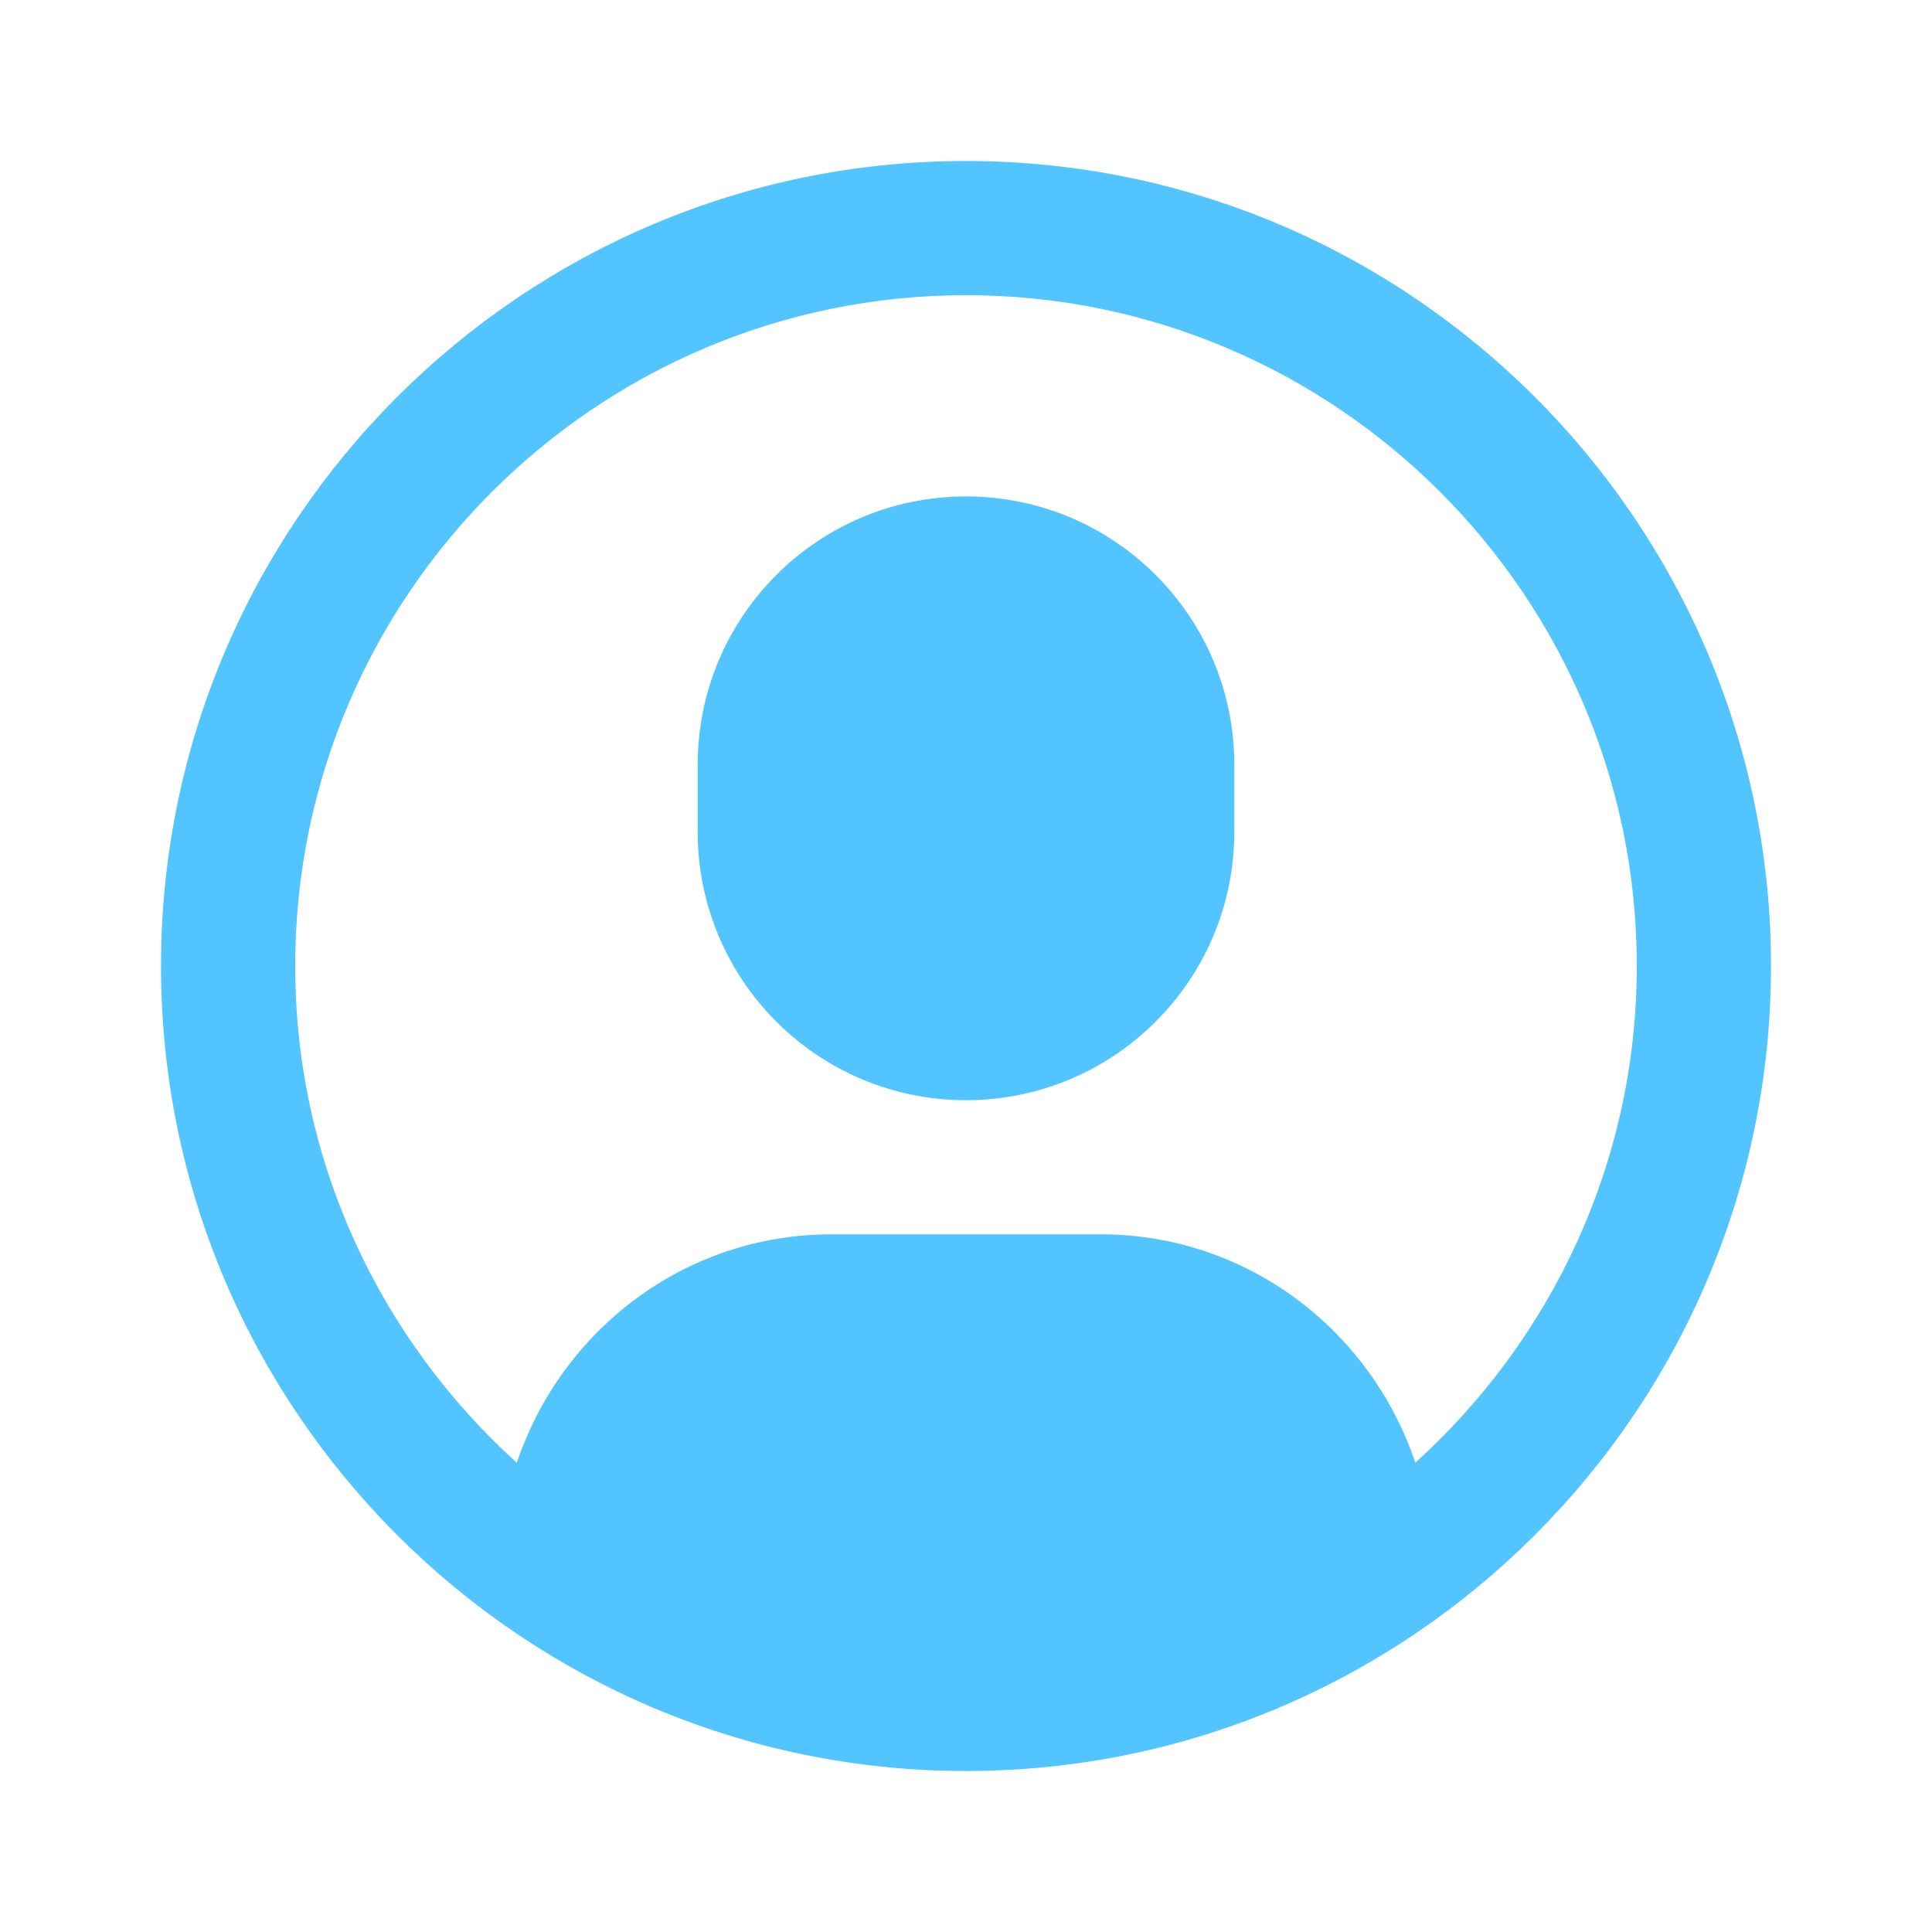 <?xml version="1.0" encoding="UTF-8"?>
<svg width="24px" height="24px" viewBox="0 0 24 24" version="1.1" xmlns="http://www.w3.org/2000/svg" xmlns:xlink="http://www.w3.org/1999/xlink">
    <!-- Generator: Sketch 60 (88103) - https://sketch.com -->
    <title>pricing1</title>
    <desc>Created with Sketch.</desc>
    <g id="pricing1" stroke="none" stroke-width="1" fill="none" fill-rule="evenodd">
        <g id="04-Icons/24px/Onboard" fill="#52C4FF">
            <path d="M12,2 C17.514,2 22,6.486 22,12 C22,17.514 17.514,22 12,22 C6.486,22 2,17.514 2,12 C2,6.486 6.486,2 12,2 Z M12,3.667 C7.405,3.667 3.667,7.405 3.667,12 C3.667,14.447 4.734,16.645 6.42,18.171 C6.973,16.527 8.502,15.333 10.333,15.333 L10.333,15.333 L13.667,15.333 C15.498,15.333 17.028,16.526 17.582,18.17 C19.267,16.644 20.333,14.447 20.333,12 C20.333,7.405 16.595,3.667 12,3.667 Z M12,6.167 C13.841,6.167 15.333,7.659 15.333,9.5 L15.333,9.5 L15.333,10.333 C15.333,12.174 13.841,13.667 12,13.667 C10.159,13.667 8.667,12.174 8.667,10.333 L8.667,10.333 L8.667,9.5 C8.667,7.659 10.159,6.167 12,6.167 Z" id="Combined-Shape"></path>
        </g>
    </g>
</svg>